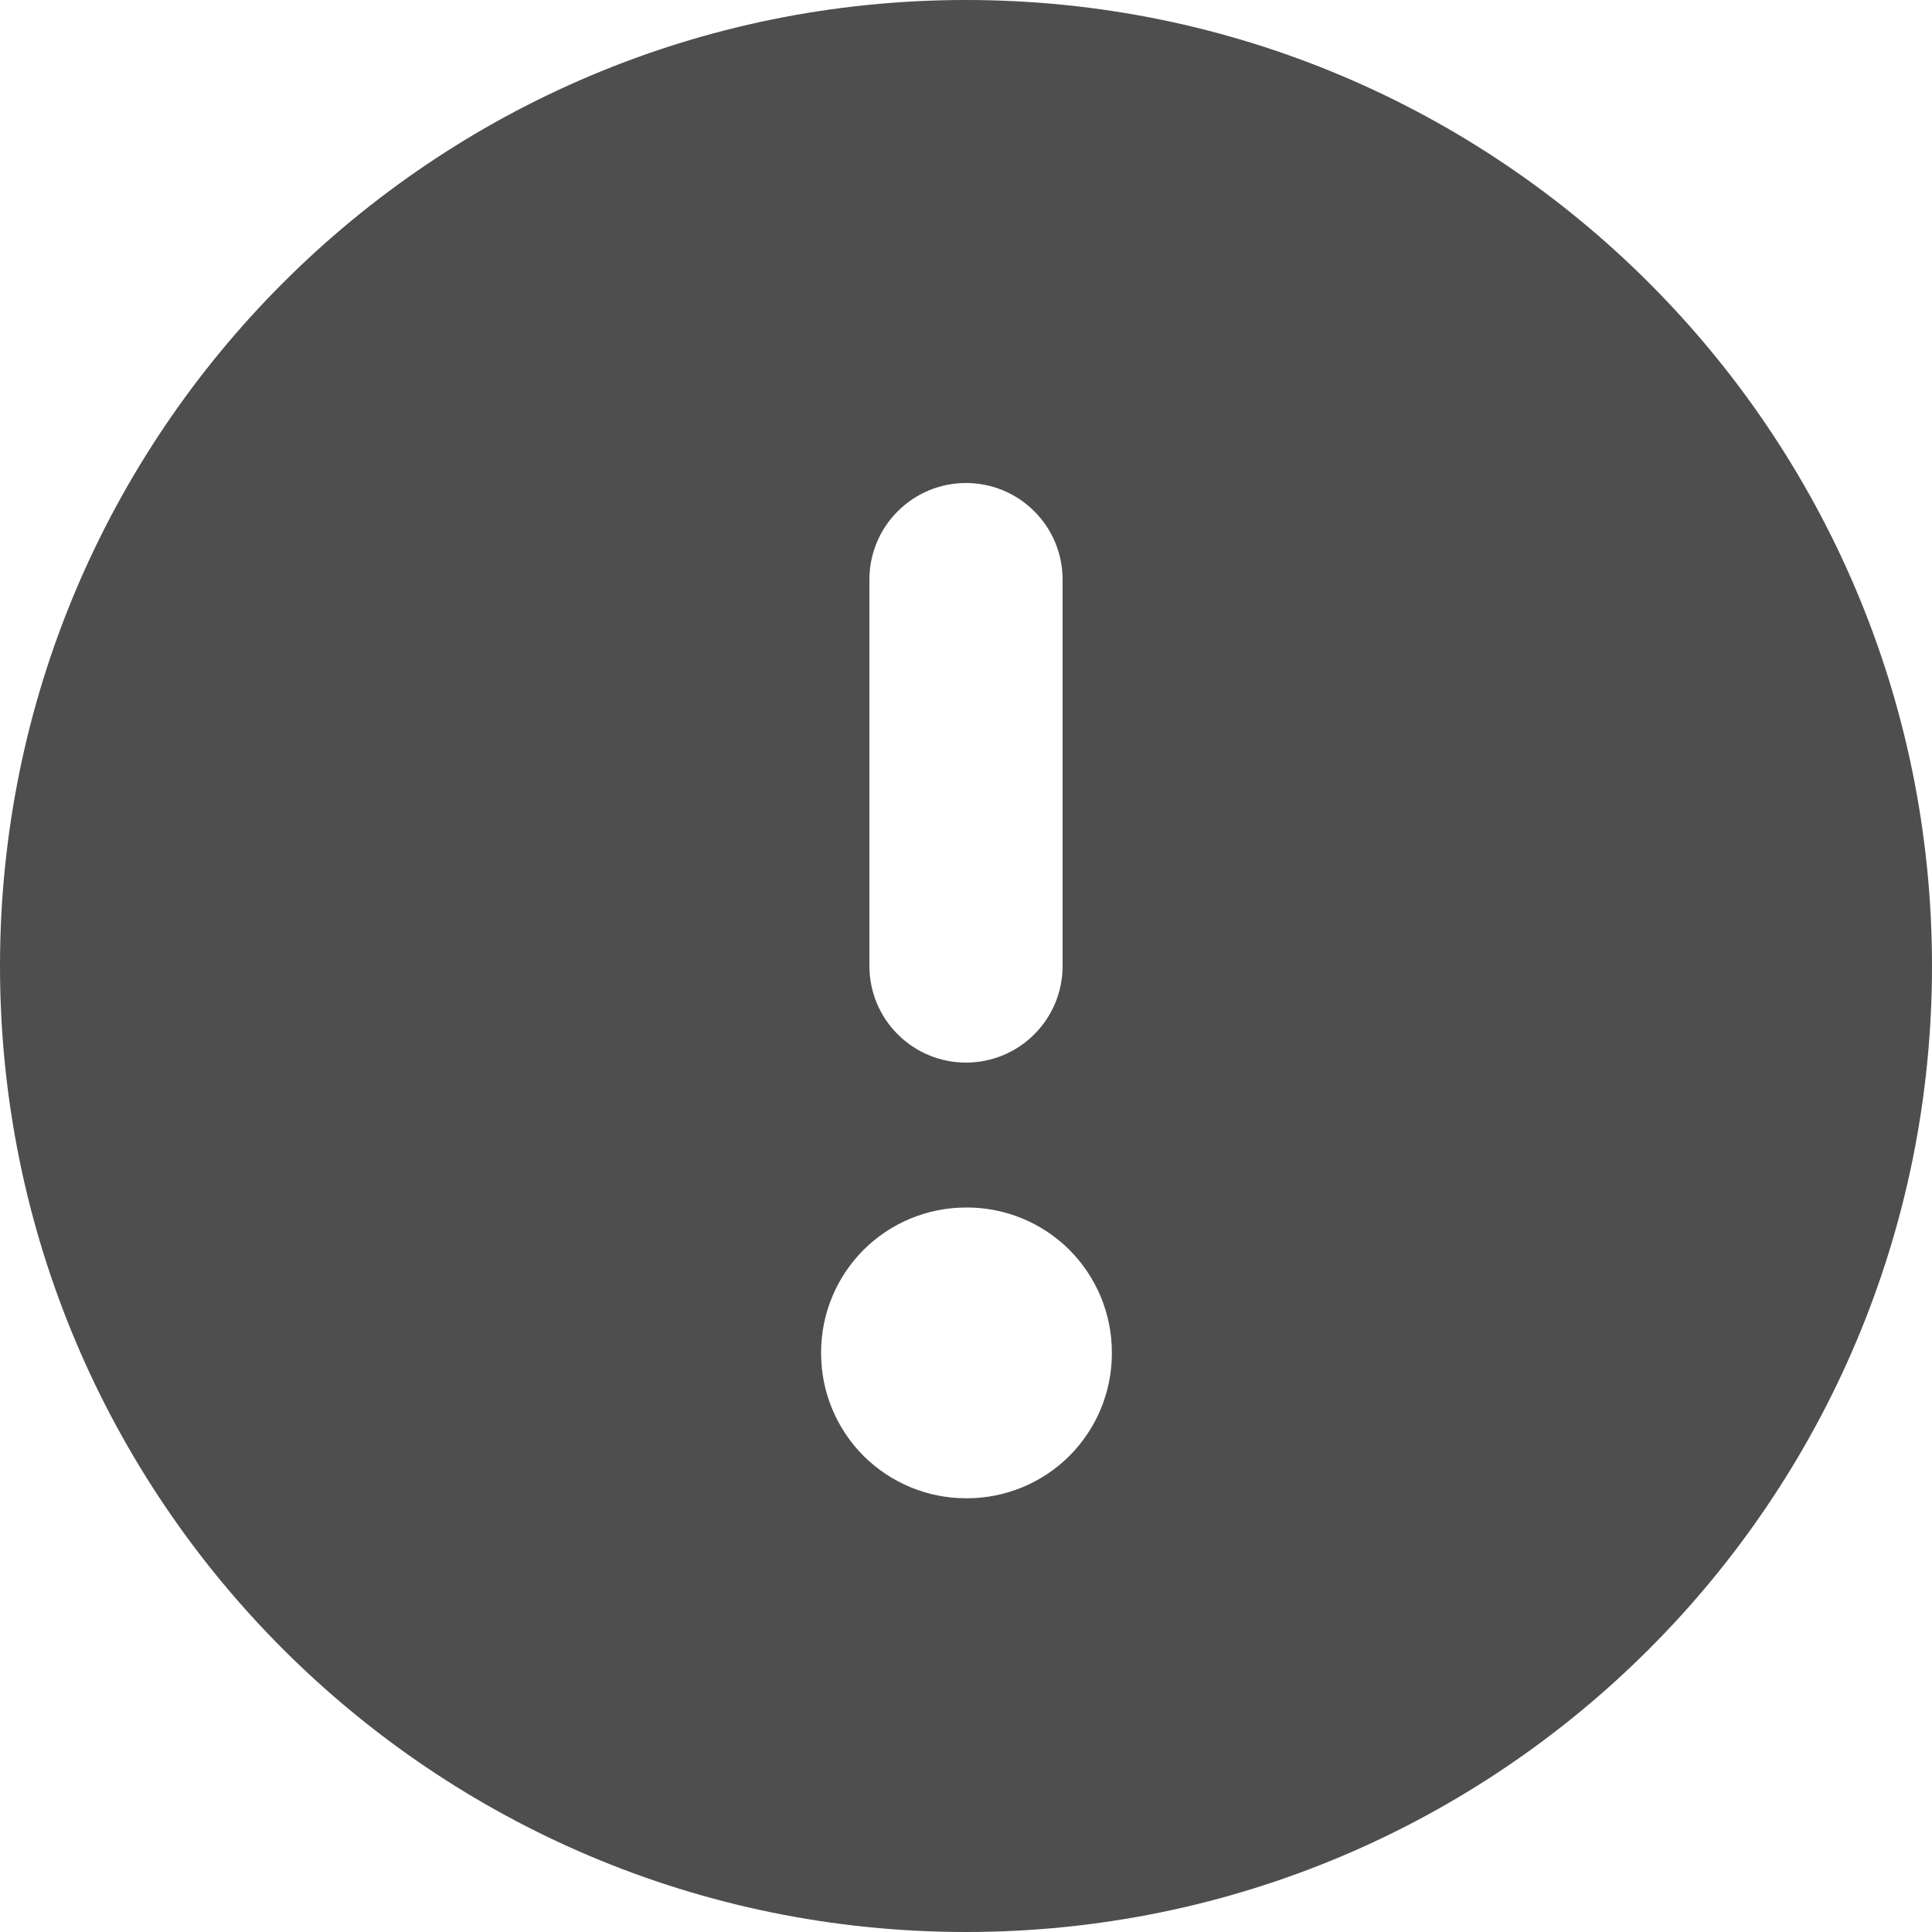 <svg width="20" height="20" viewBox="0 0 20 20" fill="none" xmlns="http://www.w3.org/2000/svg">
<path fill-rule="evenodd" clip-rule="evenodd" d="M0 10C0 4.477 4.477 0 10 0C15.523 0 20 4.477 20 10C20 15.523 15.523 20 10 20C4.477 20 0 15.523 0 10ZM10 11C9.735 11 9.48 10.895 9.293 10.707C9.105 10.52 9 10.265 9 10V6C9 5.735 9.105 5.48 9.293 5.293C9.48 5.105 9.735 5 10 5C10.265 5 10.52 5.105 10.707 5.293C10.895 5.48 11 5.735 11 6V10C11 10.265 10.895 10.52 10.707 10.707C10.52 10.895 10.265 11 10 11ZM8.5 14C8.5 13.602 8.658 13.221 8.939 12.939C9.221 12.658 9.602 12.5 10 12.5H10.01C10.408 12.5 10.789 12.658 11.071 12.939C11.352 13.221 11.51 13.602 11.51 14V14.01C11.51 14.408 11.352 14.789 11.071 15.071C10.789 15.352 10.408 15.51 10.01 15.51H10C9.602 15.51 9.221 15.352 8.939 15.071C8.658 14.789 8.5 14.408 8.5 14.01V14Z" fill="#4E4E4E"/>
</svg>
